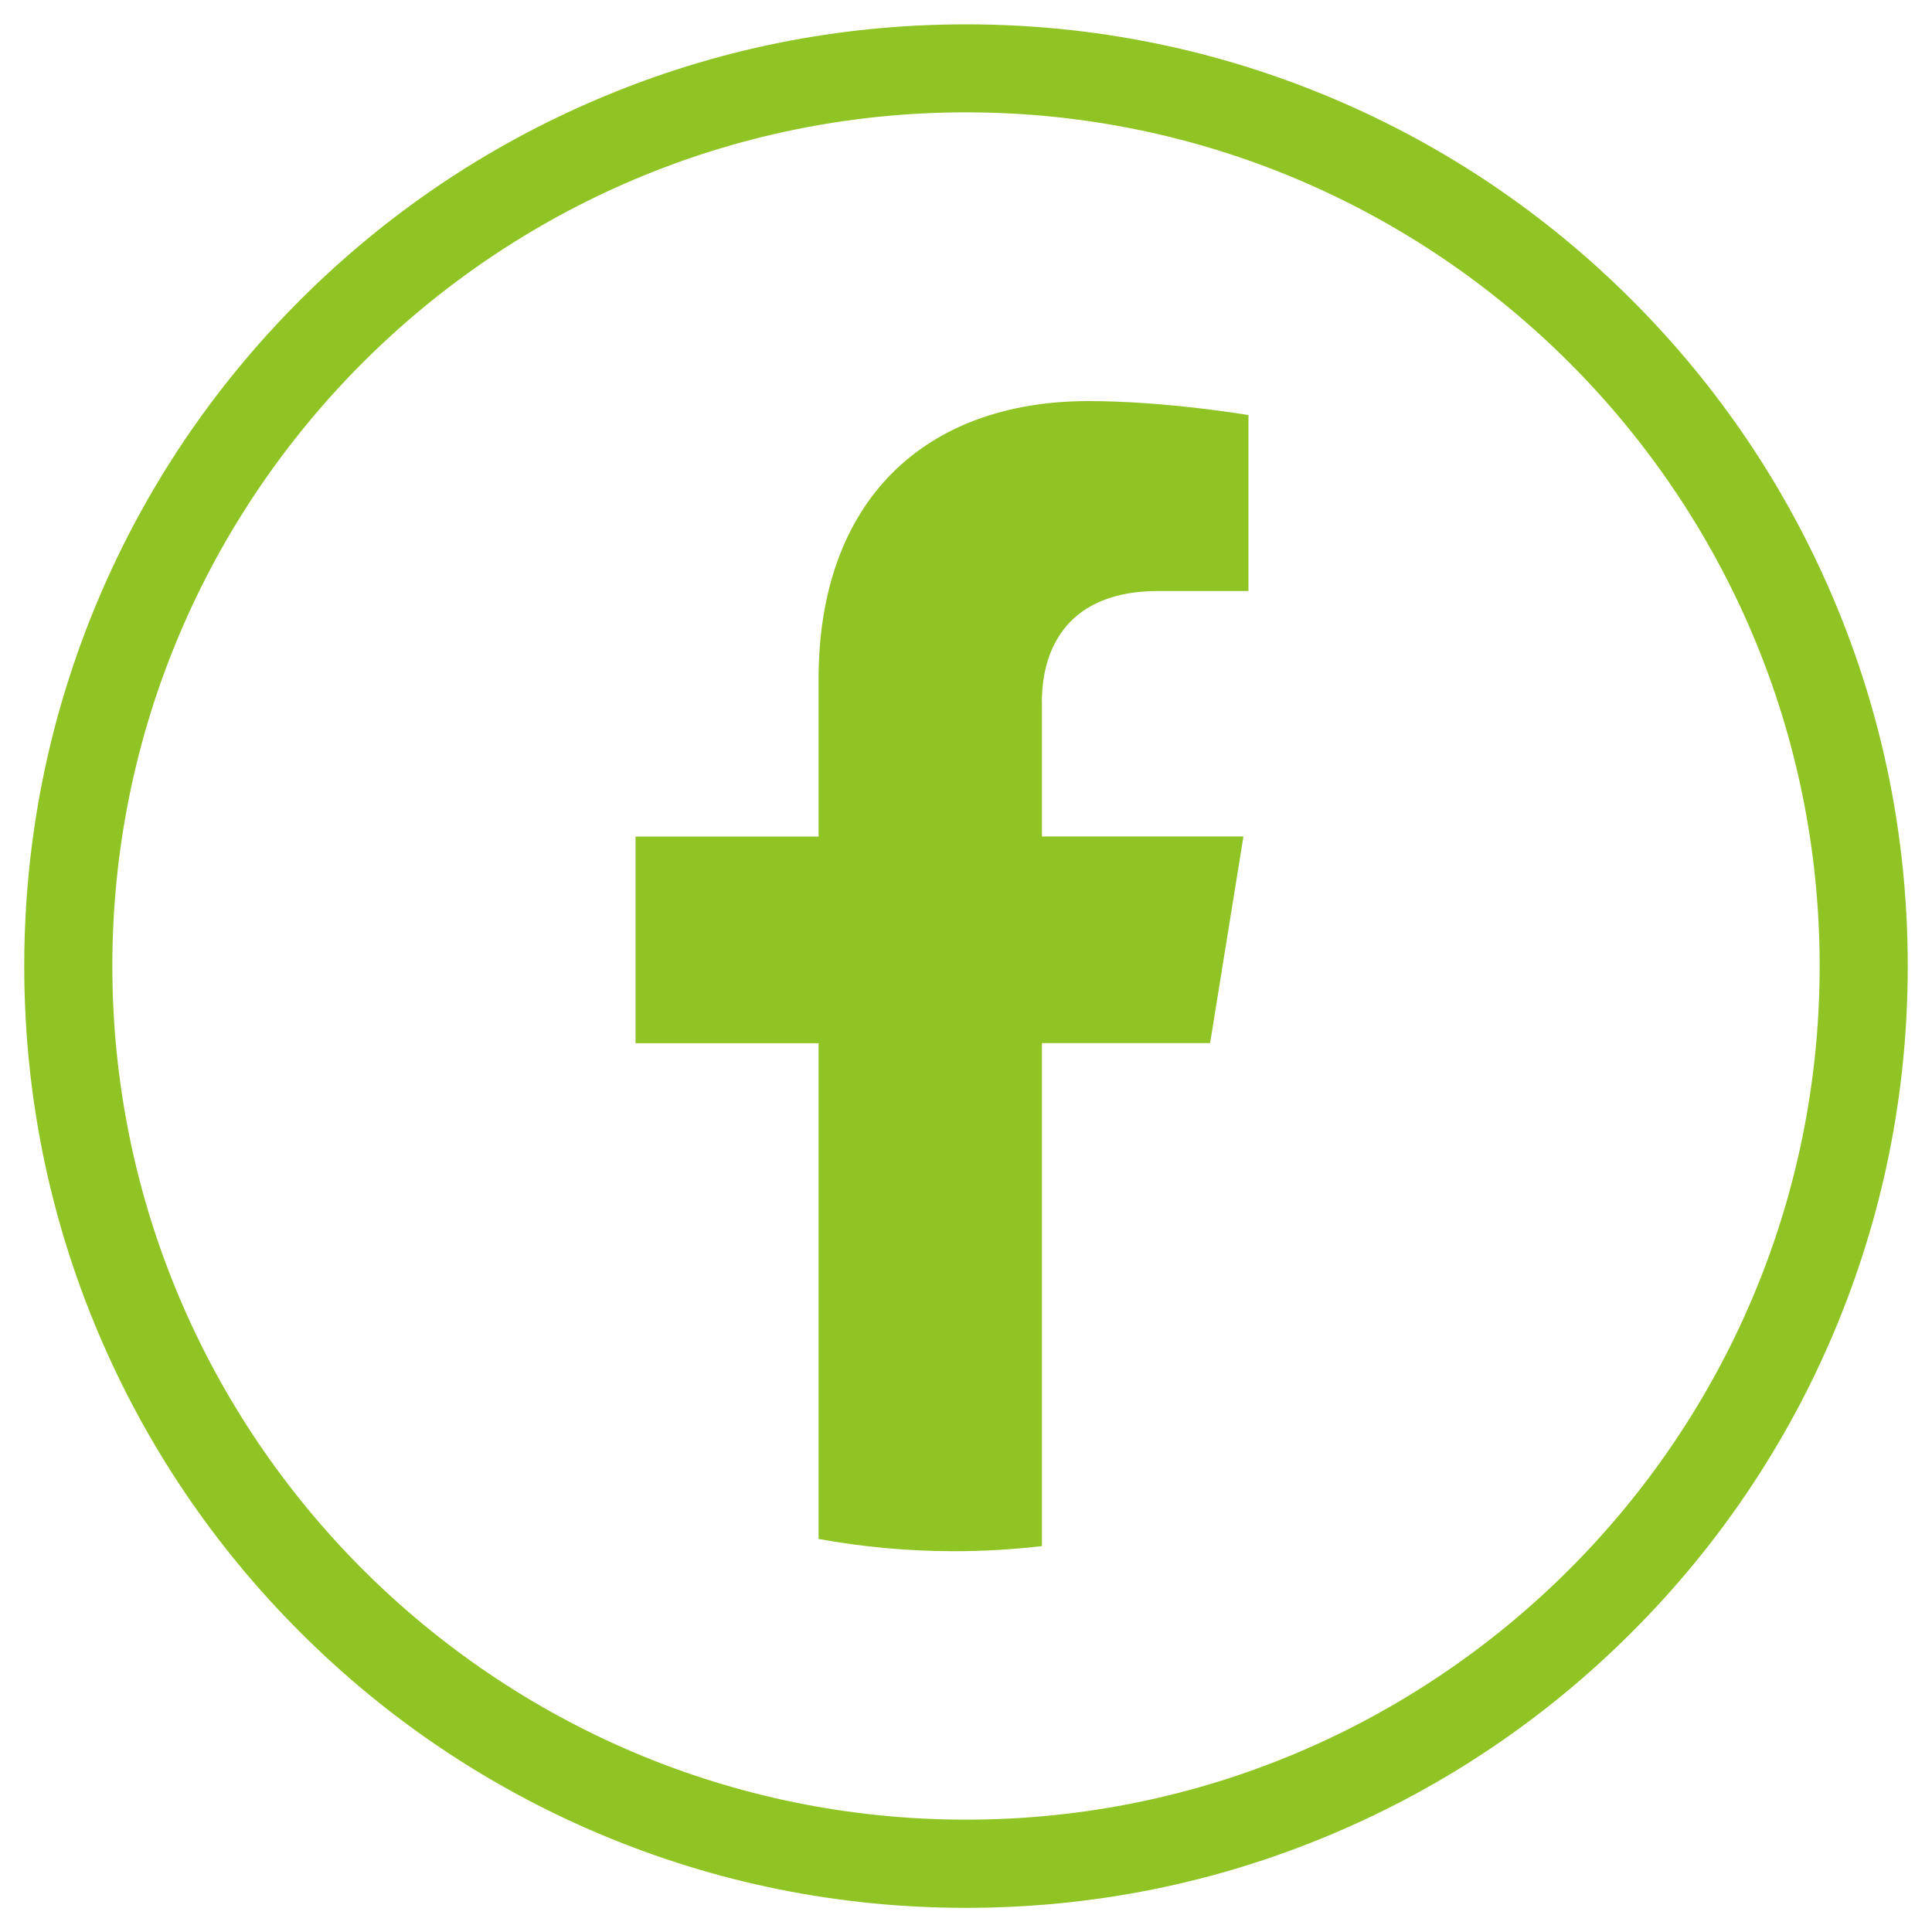 <?xml version="1.0" encoding="UTF-8"?>
<svg id="Livello_1" xmlns="http://www.w3.org/2000/svg" version="1.1" viewBox="0 0 20 20">
  <!-- Generator: Adobe Illustrator 29.4.0, SVG Export Plug-In . SVG Version: 2.1.0 Build 152)  -->
  <defs>
    <style>
      .st0 {
        fill: #8fc424;
      }
    </style>
  </defs>
  <path class="st0" d="M10,19.75c-1.316,0-2.593-.258-3.795-.766-1.161-.491-2.204-1.194-3.099-2.089-.895-.895-1.598-1.938-2.089-3.099-.509-1.202-.766-2.479-.766-3.795s.258-2.593.766-3.795c.491-1.161,1.194-2.204,2.089-3.099s1.938-1.598,3.099-2.089c1.202-.509,2.479-.766,3.795-.766s2.593.258,3.795.766c1.161.491,2.204,1.194,3.099,2.089.895.895,1.598,1.938,2.089,3.099.509,1.202.766,2.479.766,3.795s-.258,2.593-.766,3.795c-.491,1.161-1.194,2.204-2.089,3.099-.895.895-1.938,1.598-3.099,2.089-1.202.509-2.479.766-3.795.766ZM10,1.163C5.128,1.163,1.163,5.128,1.163,10c0,4.873,3.964,8.837,8.837,8.837,4.873,0,8.837-3.964,8.837-8.837,0-4.872-3.964-8.837-8.837-8.837Z"/>
  <path class="st0" d="M10.786,7.271v1.388h2.086l-.345,2.139h-1.741v5.207c-.298.035-.601.053-.908.053-.48,0-.949-.044-1.404-.127v-5.132h-1.895v-2.139h1.895v-1.63c0-1.854,1.105-2.878,2.794-2.878.809,0,1.656.145,1.656.145v1.821h-.933c-.919,0-1.206.57-1.206,1.155Z"/>
</svg>